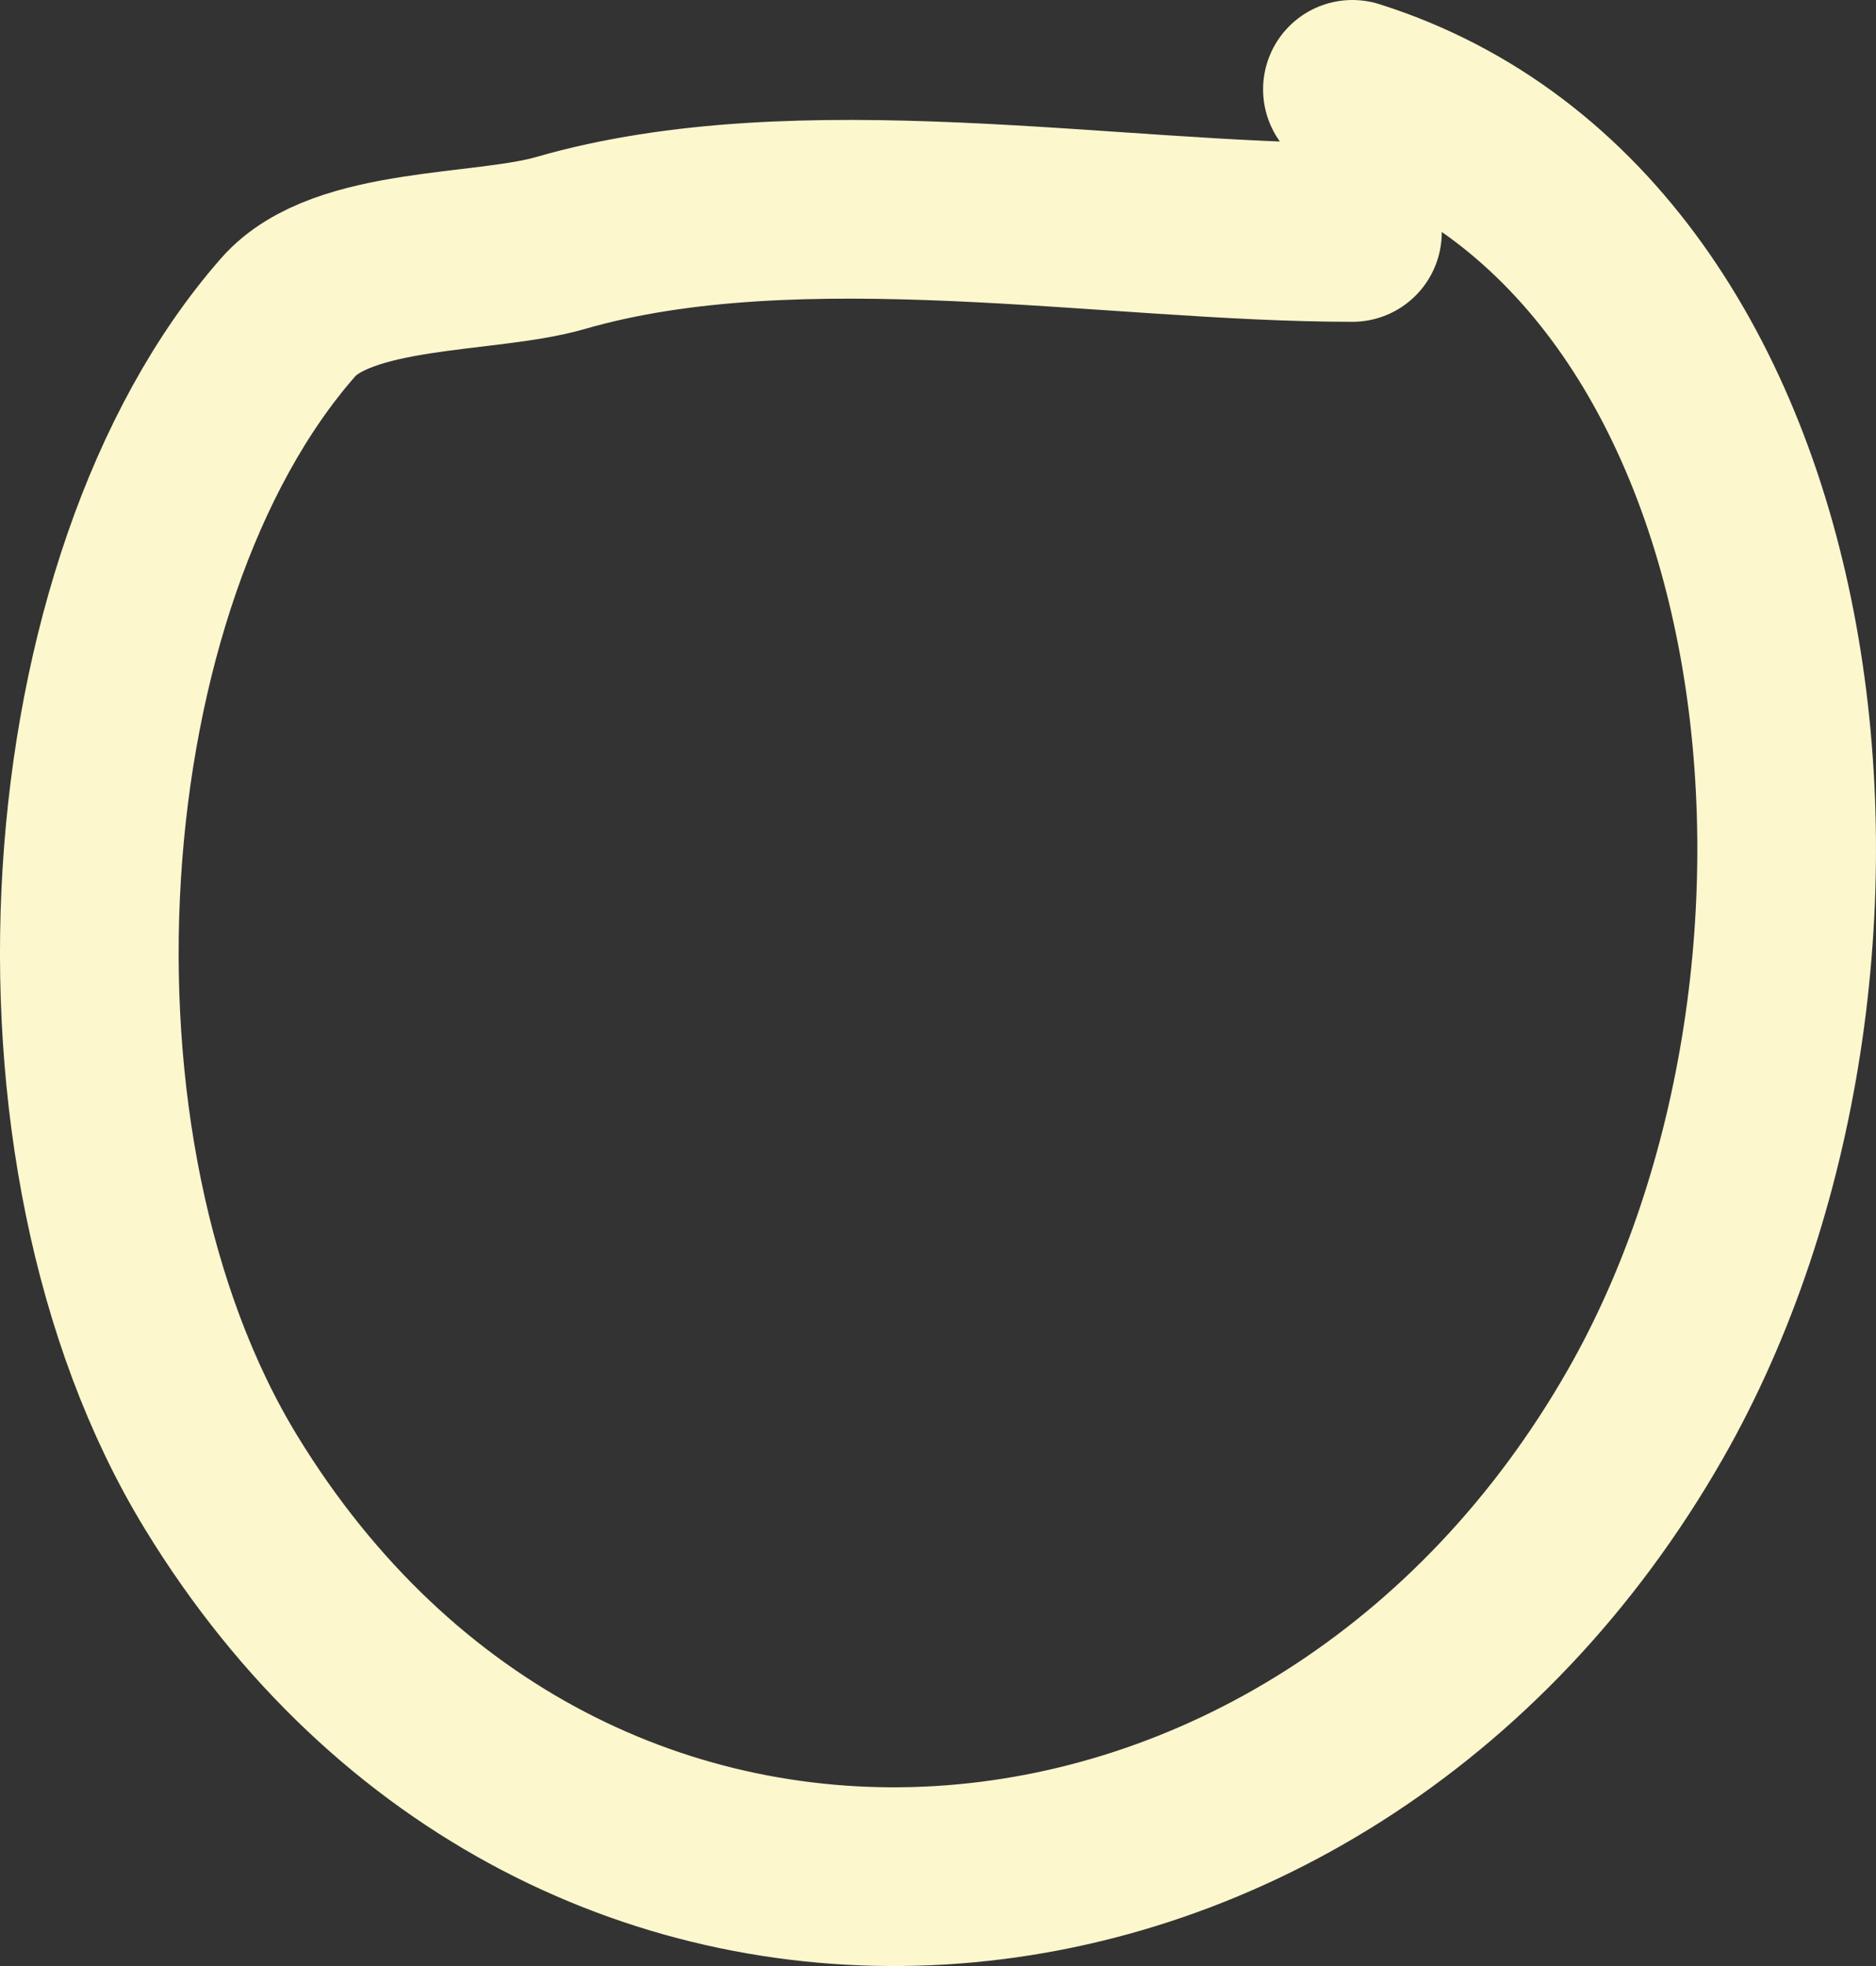 <?xml version="1.0" encoding="UTF-8"?> <svg xmlns="http://www.w3.org/2000/svg" width="21" height="22" viewBox="0 0 21 22" fill="none"><rect x="0" y="0" width="21" height="22" fill="#333333" stroke="none"/><path d="M15.139 2.601C12.438 2.601 8.95 1.946 6.275 2.719C5.428 2.964 3.835 2.857 3.227 3.549C0.642 6.49 0.196 12.861 2.477 16.591C6.35 22.927 14.765 22.227 18.421 15.82C21.254 10.856 20.342 2.644 15.139 1" stroke="#FCF7CD" stroke-width="2" stroke-linecap="round"></path></svg> 